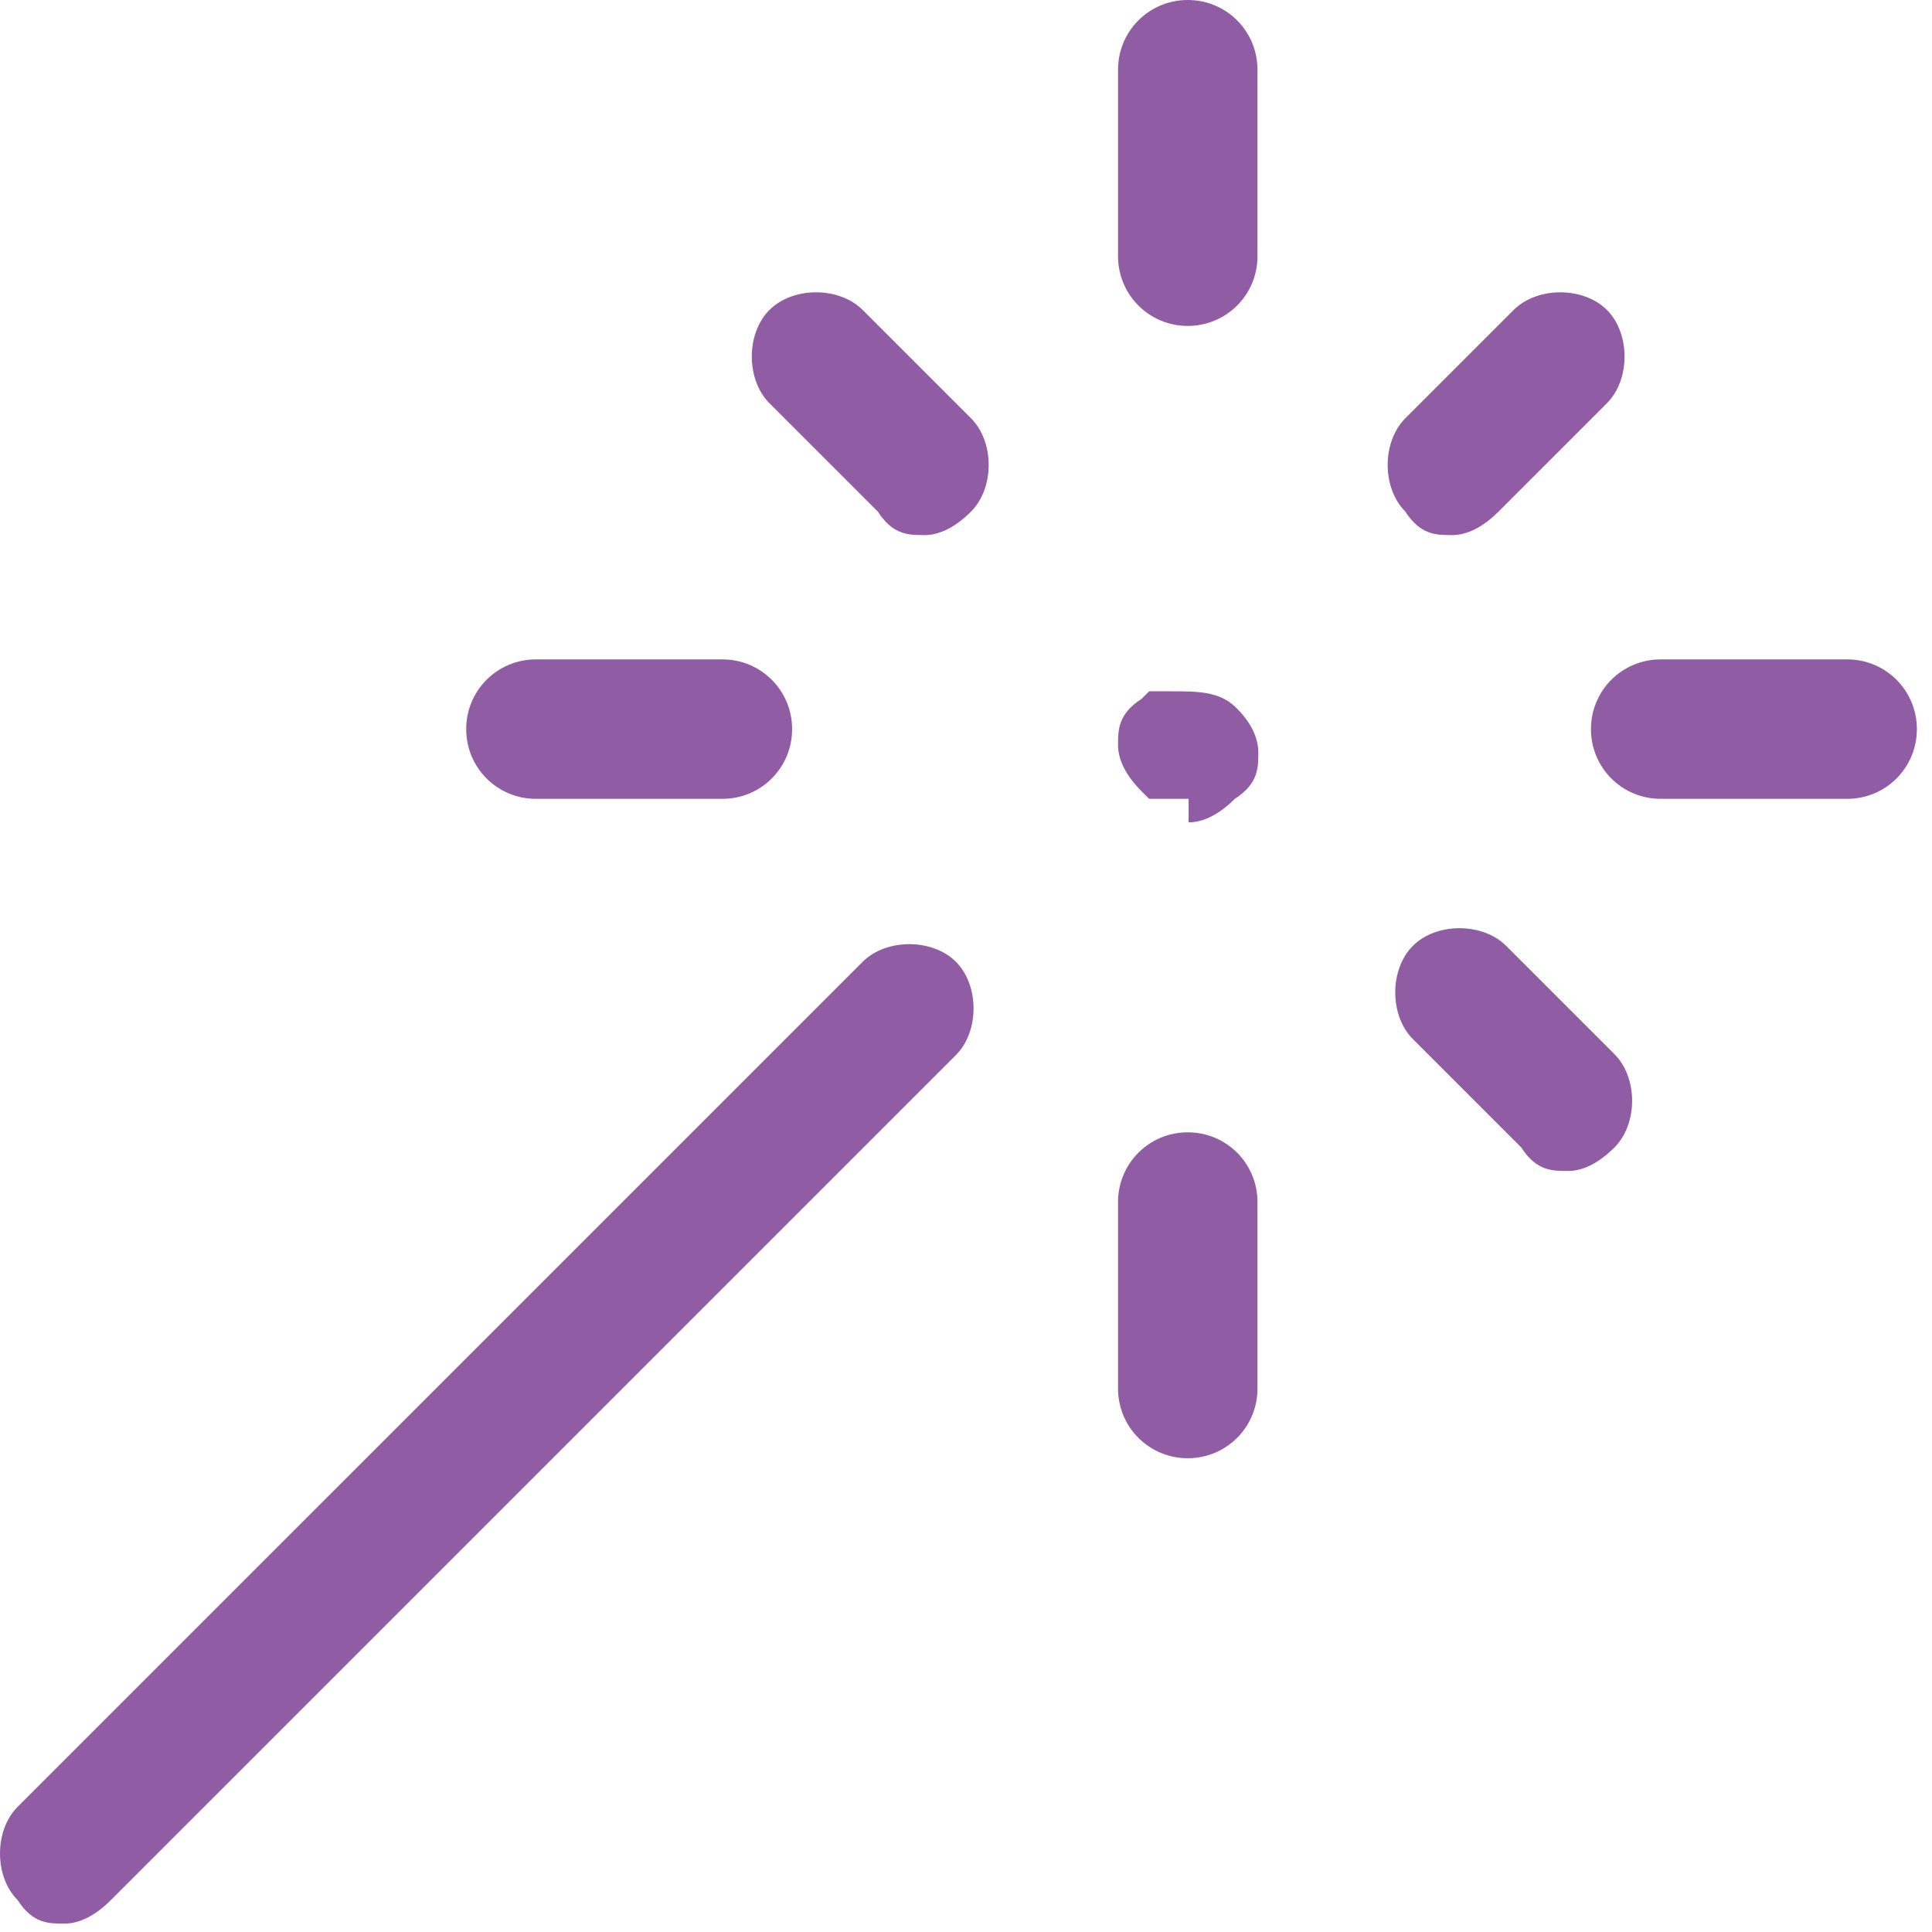 <svg width="23" height="23" viewBox="0 0 23 23" fill="none" xmlns="http://www.w3.org/2000/svg">
<g id="Group 12">
<path id="Vector" d="M14.14 3.88C13.68 3.88 13.31 3.51 13.31 3.05V0.83C13.31 0.37 13.68 0 14.14 0C14.6 0 14.97 0.37 14.97 0.83V3.05C14.97 3.51 14.6 3.88 14.14 3.88Z" fill="#905DA5"/>
<path id="Vector_2" d="M14.14 17.36C13.68 17.36 13.31 16.99 13.31 16.53V14.31C13.31 13.85 13.68 13.48 14.14 13.48C14.6 13.48 14.97 13.85 14.97 14.31V16.53C14.97 16.99 14.6 17.36 14.14 17.36Z" fill="#905DA5"/>
<path id="Vector_3" d="M8.6 9.51H6.38C5.92 9.51 5.55 9.14 5.55 8.68C5.55 8.22 5.92 7.85 6.38 7.85H8.6C9.06 7.85 9.43 8.22 9.43 8.68C9.43 9.14 9.06 9.51 8.6 9.51Z" fill="#905DA5"/>
<path id="Vector_4" d="M21.99 9.51H19.77C19.31 9.51 18.94 9.14 18.94 8.68C18.94 8.22 19.31 7.85 19.77 7.85H21.99C22.45 7.85 22.82 8.22 22.82 8.68C22.82 9.14 22.45 9.51 21.99 9.51Z" fill="#905DA5"/>
<path id="Vector_5" d="M18.66 13.94C18.48 13.94 18.29 13.94 18.11 13.66L16.82 12.37C16.54 12.09 16.54 11.54 16.82 11.26C17.1 10.98 17.65 10.98 17.93 11.26L19.22 12.55C19.5 12.83 19.5 13.38 19.22 13.66C19.04 13.84 18.85 13.94 18.67 13.94H18.66Z" fill="#905DA5"/>
<path id="Vector_6" d="M14.14 9.51H13.68L13.59 9.42C13.41 9.24 13.31 9.05 13.31 8.87C13.31 8.69 13.31 8.5 13.59 8.32L13.68 8.23H13.96C14.24 8.23 14.51 8.23 14.7 8.41C14.89 8.59 14.98 8.78 14.98 8.96C14.98 9.14 14.98 9.33 14.7 9.51C14.52 9.69 14.33 9.79 14.15 9.79V9.51H14.14Z" fill="#905DA5"/>
<path id="Vector_7" d="M17.28 6.37C17.1 6.37 16.91 6.37 16.73 6.09C16.45 5.81 16.45 5.26 16.73 4.98L18.02 3.69C18.3 3.41 18.85 3.41 19.13 3.69C19.41 3.97 19.41 4.52 19.13 4.8L17.84 6.09C17.66 6.27 17.47 6.37 17.29 6.37H17.28Z" fill="#905DA5"/>
<path id="Vector_8" d="M0.76 22.9C0.58 22.9 0.39 22.9 0.21 22.62C-0.07 22.34 -0.07 21.79 0.21 21.51L10.27 11.45C10.55 11.17 11.1 11.17 11.38 11.45C11.66 11.73 11.66 12.28 11.38 12.56L1.32 22.62C1.14 22.8 0.95 22.9 0.77 22.9H0.76Z" fill="#905DA5"/>
<path id="Vector_9" d="M11 6.37C10.82 6.37 10.63 6.37 10.45 6.09L9.16 4.8C8.88 4.52 8.88 3.97 9.16 3.69C9.44 3.41 9.99 3.41 10.27 3.69L11.56 4.98C11.84 5.26 11.84 5.81 11.56 6.09C11.38 6.27 11.19 6.37 11.01 6.37H11Z" fill="#905DA5"/>
</g>
</svg>

